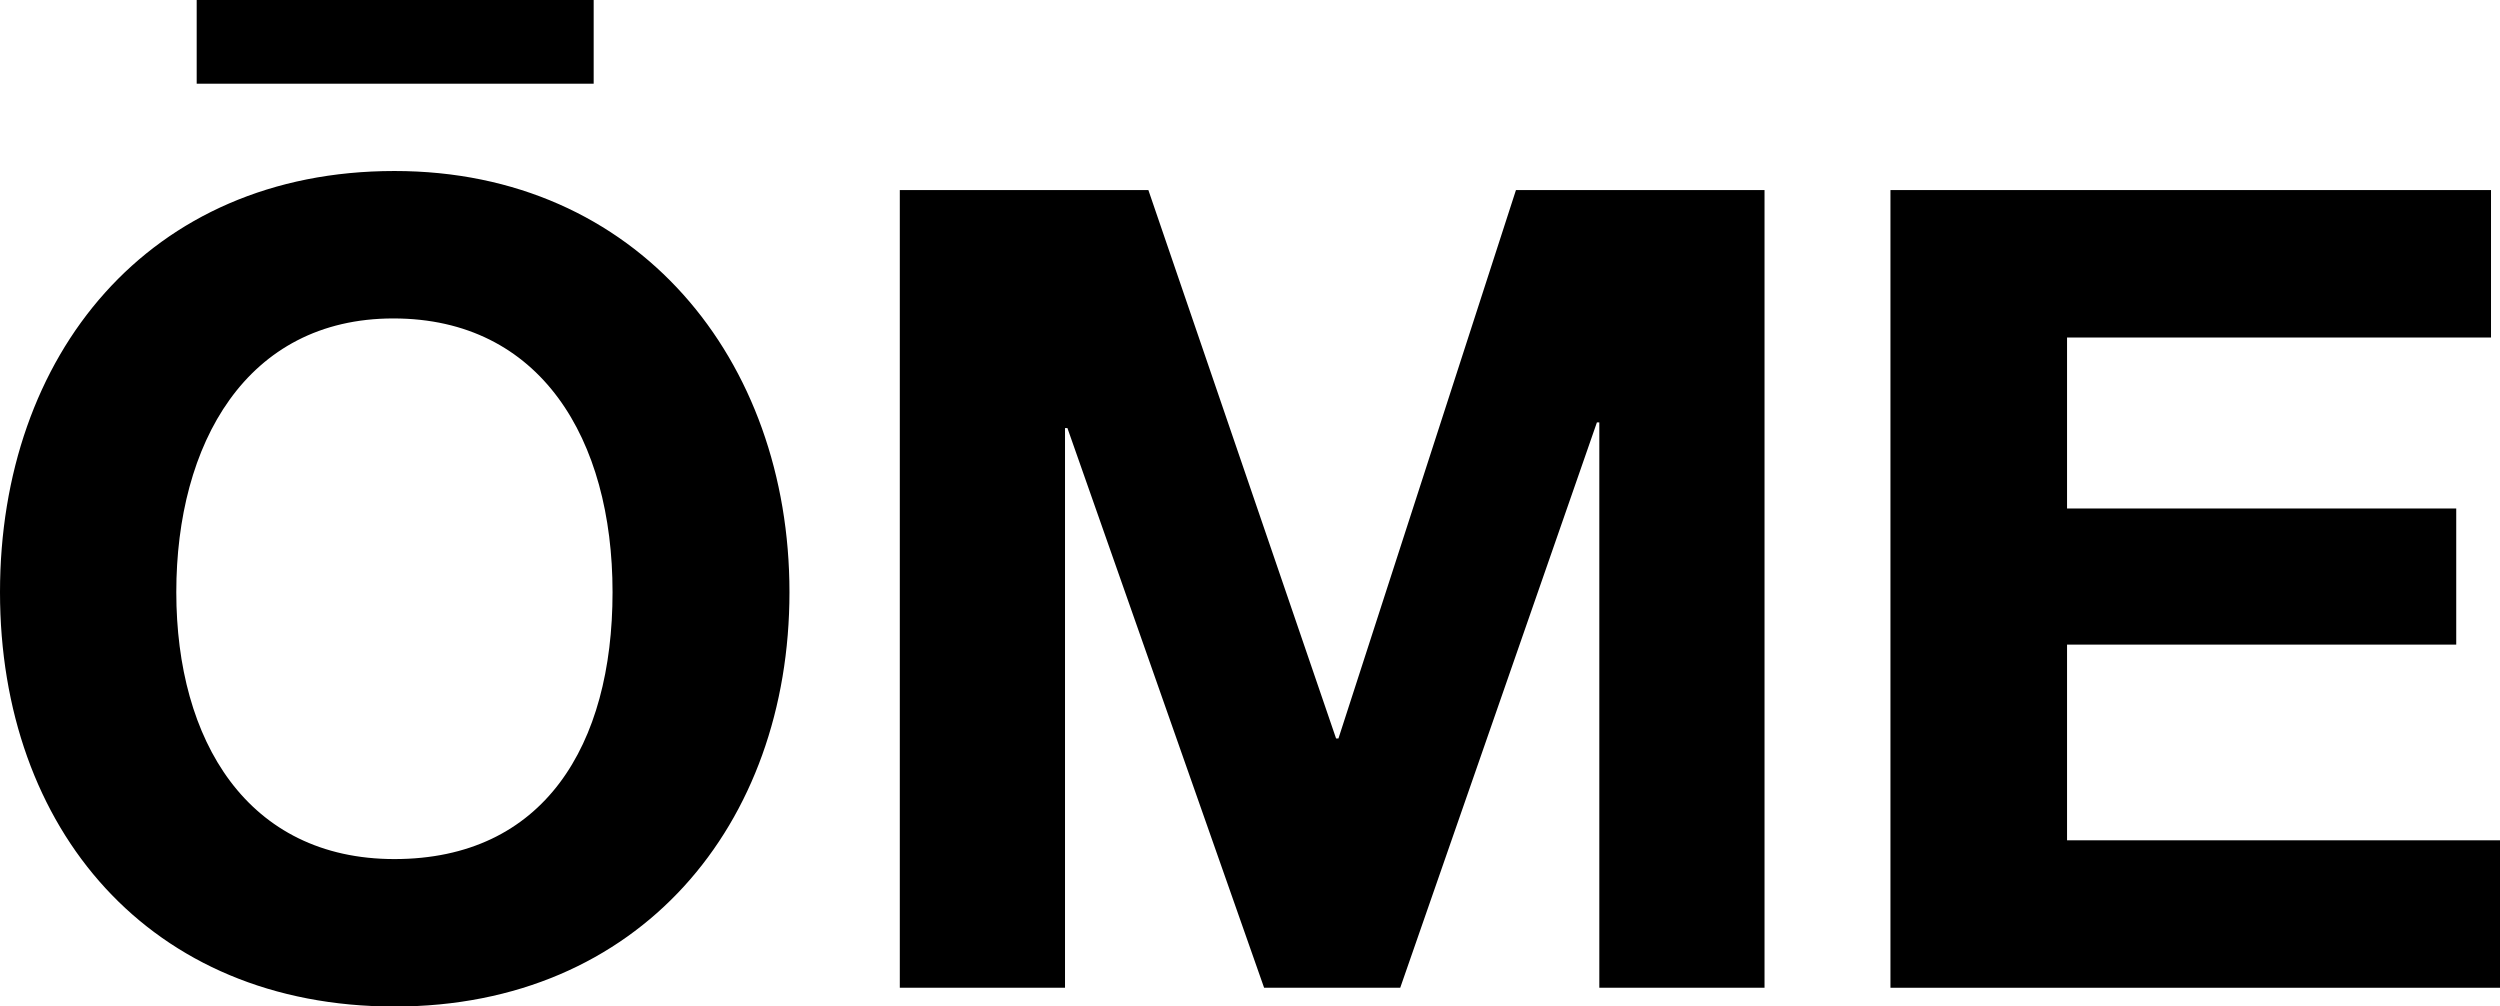 <svg width="154" height="62" viewBox="0 0 154 62" fill="none" xmlns="http://www.w3.org/2000/svg">
<g clip-path="url(#clip0_516_1156)">
<path d="M24.306 52.919C15.238 52.919 10.86 45.616 10.86 36.479C10.86 27.341 15.164 19.616 24.232 19.616C33.301 19.616 37.733 27.047 37.733 36.479C37.733 45.91 33.504 52.919 24.288 52.919M24.288 10.534C9.142 10.534 0 21.892 0 36.479C0 51.066 9.216 62.002 24.306 62.002C39.396 62.002 48.631 50.791 48.631 36.479C48.631 22.167 39.285 10.534 24.306 10.534" fill="black"/>
<path d="M36.57 0H12.116V5.156H36.57V0Z" fill="black"/>
<path d="M93.383 11.708L82.449 45.488H82.302L70.74 11.708H55.428V60.846H65.605V26.369H65.753L77.869 60.846H86.254L98.37 26.02H98.518V60.846H108.695V11.708H93.383Z" fill="black"/>
<path d="M116.452 11.708V60.846H154V51.763H127.33V39.708H151.304V31.323H127.33V20.791H153.446V11.708H116.452Z" fill="black"/>
</g>
<defs>
<clipPath id="clip0_516_1156">
<rect width="154" height="62" fill="white"/>
</clipPath>
</defs>
</svg>
